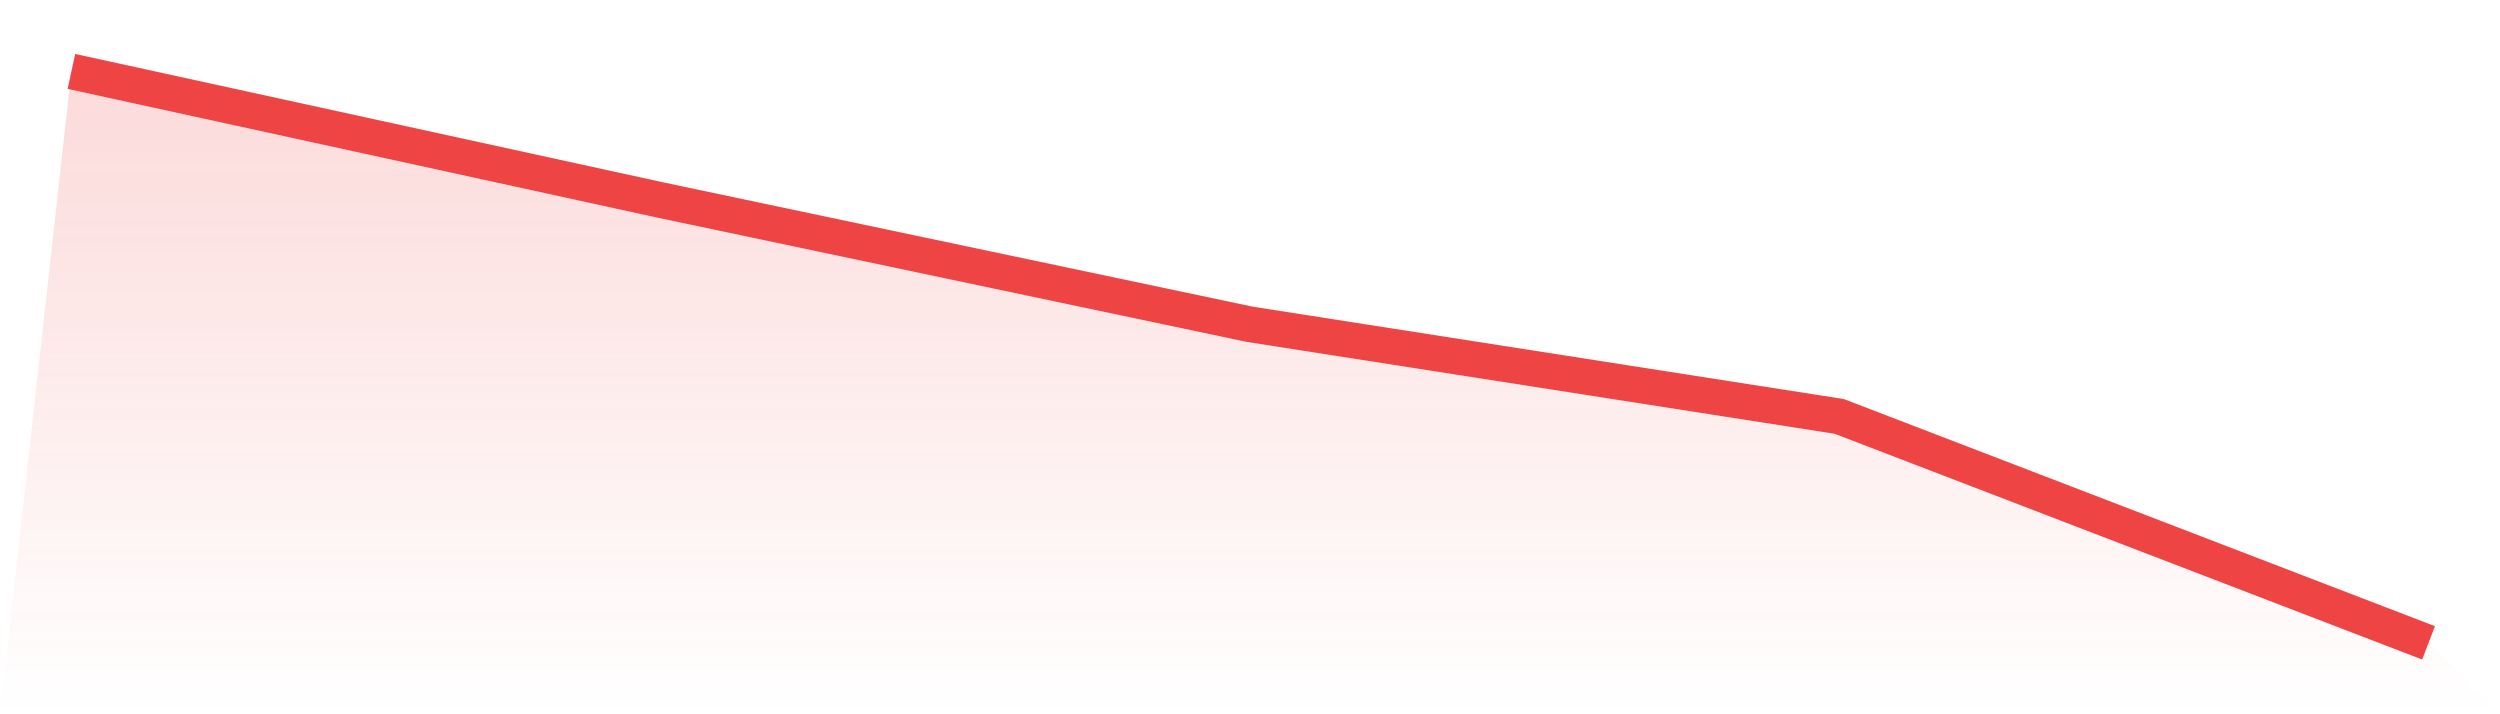 <svg viewBox="0 0 140 40" xmlns="http://www.w3.org/2000/svg">
<defs>
<linearGradient id="gradient" x1="0" x2="0" y1="0" y2="1">
<stop offset="0%" stop-color="#ef4444" stop-opacity="0.2"/>
<stop offset="100%" stop-color="#ef4444" stop-opacity="0"/>
</linearGradient>
</defs>
<path d="M4,4 L4,4 L37,11.205 L70,18.163 L103,23.32 L136,36 L140,40 L0,40 z" fill="url(#gradient)"/>
<path d="M4,4 L4,4 L37,11.205 L70,18.163 L103,23.32 L136,36" fill="none" stroke="#ef4444" stroke-width="2"/>
</svg>